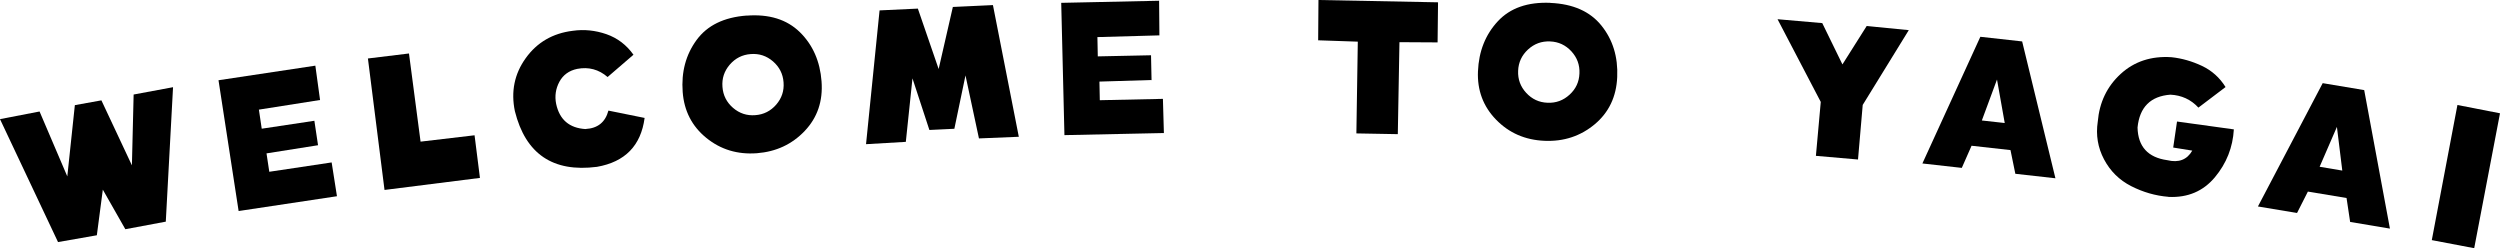 <?xml version="1.0" encoding="UTF-8"?><svg id="_レイヤー_2" xmlns="http://www.w3.org/2000/svg" viewBox="0 0 334.31 33.19"><g id="_メインタイトル"><g><path d="M17.64,22.09l.23-9.45,5.27-.98-.97,17.98-5.41,1.01-3.01-5.29-.8,6.1-5.19,.91L0,15.93l5.29-1.02,3.71,8.68,1.01-9.53,3.55-.64,4.07,8.67Z"/><path d="M42.81,13.37l-8.19,1.29,.38,2.55,7.04-1.06,.49,3.27-6.89,1.09,.37,2.46,8.34-1.25,.71,4.52-13.15,1.98-2.69-17.49,12.95-1.95,.63,4.59Z"/><path d="M54.69,7.15l1.55,11.79,7.22-.85,.72,5.7-12.76,1.61-2.22-17.58,5.5-.67Z"/><path d="M78.31,17.25c1.62-.09,2.64-.91,3.05-2.46l4.84,.98c-.49,3.7-2.61,5.88-6.37,6.54-5.89,.76-9.55-1.72-10.98-7.45-.54-2.61-.06-4.98,1.45-7.08,1.51-2.11,3.61-3.33,6.28-3.66,1.53-.22,3.03-.06,4.51,.45,1.48,.52,2.68,1.43,3.62,2.75l-3.46,2.98c-1.18-1.02-2.54-1.38-4.06-1.09-1.1,.23-1.89,.81-2.39,1.73-.49,.92-.64,1.91-.43,2.95,.45,2.11,1.76,3.24,3.94,3.37Z"/><path d="M99.83,2.09c3.02-.23,5.39,.51,7.13,2.21,1.73,1.7,2.7,3.9,2.9,6.58,.2,2.63-.55,4.84-2.25,6.63-1.7,1.79-3.83,2.78-6.4,2.98-2.59,.19-4.84-.49-6.76-2.05-1.92-1.56-2.97-3.61-3.16-6.14-.2-2.67,.42-4.98,1.85-6.94,1.43-1.96,3.66-3.05,6.7-3.28Zm-3.22,9.53c.08,1.13,.56,2.06,1.41,2.8,.86,.74,1.85,1.07,2.98,.98,1.13-.08,2.06-.56,2.8-1.41,.74-.86,1.07-1.85,.98-2.98-.08-1.13-.56-2.06-1.41-2.8-.86-.74-1.85-1.07-2.98-.98-1.13,.08-2.06,.56-2.8,1.41-.74,.86-1.07,1.85-.98,2.98Z"/><path d="M129.11,10.08l-1.49,7.14-3.34,.16-2.26-6.9-.89,8.49-5.32,.31,1.81-17.89,5.12-.24,2.78,8.08,1.9-8.3,5.36-.25,3.46,17.61-5.33,.22-1.8-8.42Z"/><path d="M155.04,4.73l-8.29,.23,.05,2.58,7.12-.15,.07,3.31-6.97,.21,.05,2.49,8.44-.18,.13,4.57-13.3,.28-.43-17.69,13.09-.28,.04,4.63Z"/><path d="M176.27,5.39l.04-5.39,15.99,.31-.06,5.36-5.1-.03-.22,12.3-5.54-.1,.19-12.27-5.3-.18Z"/><path d="M207.33,.39c3.02,.13,5.3,1.14,6.82,3.03,1.52,1.89,2.23,4.19,2.11,6.88-.11,2.63-1.12,4.74-3.01,6.32-1.9,1.58-4.13,2.32-6.71,2.21-2.6-.11-4.75-1.05-6.48-2.83-1.72-1.77-2.53-3.93-2.42-6.47,.11-2.67,1-4.9,2.65-6.68,1.65-1.78,4-2.6,7.04-2.47Zm-4.32,9.08c-.05,1.13,.31,2.11,1.08,2.95,.77,.83,1.71,1.28,2.85,1.32,1.13,.05,2.11-.31,2.95-1.08s1.28-1.71,1.32-2.85c.05-1.13-.31-2.11-1.08-2.95-.77-.83-1.72-1.28-2.85-1.32-1.13-.05-2.11,.31-2.95,1.08-.83,.77-1.28,1.72-1.32,2.85Z"/><path d="M246.38,8.61l3.24-5.13,5.63,.55-6.16,10-.63,7.3-5.63-.49,.65-7.21-5.78-11.06,5.98,.52,2.7,5.53Z"/><path d="M263.64,19.5l-1.3,2.95-5.27-.59,7.75-16.94,5.59,.62,4.45,18.3-5.36-.6-.65-3.17-5.21-.58Zm3.4-8.85l-2.02,5.46,3.06,.34-1.03-5.8Z"/><path d="M289.98,26.32c-1.74-.14-3.4-.62-4.99-1.43s-2.8-2.01-3.63-3.58c-.83-1.57-1.11-3.25-.84-5.03,.22-2.59,1.24-4.72,3.06-6.39,1.82-1.67,4.09-2.42,6.8-2.24,1.4,.15,2.75,.54,4.07,1.16,1.31,.62,2.37,1.56,3.16,2.83l-3.63,2.75c-1.01-1.09-2.26-1.66-3.75-1.73-2.65,.2-4.12,1.67-4.39,4.39,.06,2.55,1.39,4.01,3.98,4.37,1.53,.37,2.64-.06,3.34-1.28l-2.55-.41,.51-3.48,7.6,1.05c-.14,2.41-.98,4.54-2.54,6.41-1.56,1.86-3.62,2.74-6.19,2.62Z"/><path d="M308.63,25.6l-1.46,2.88-5.23-.87,8.66-16.49,5.55,.93,3.44,18.52-5.32-.89-.48-3.2-5.17-.86Zm3.88-8.65l-2.32,5.35,3.03,.51-.72-5.85Z"/><path d="M328.62,14.04l5.69,1.11-3.45,18.04-5.67-1.08,3.43-18.08Z"/></g></g></svg>